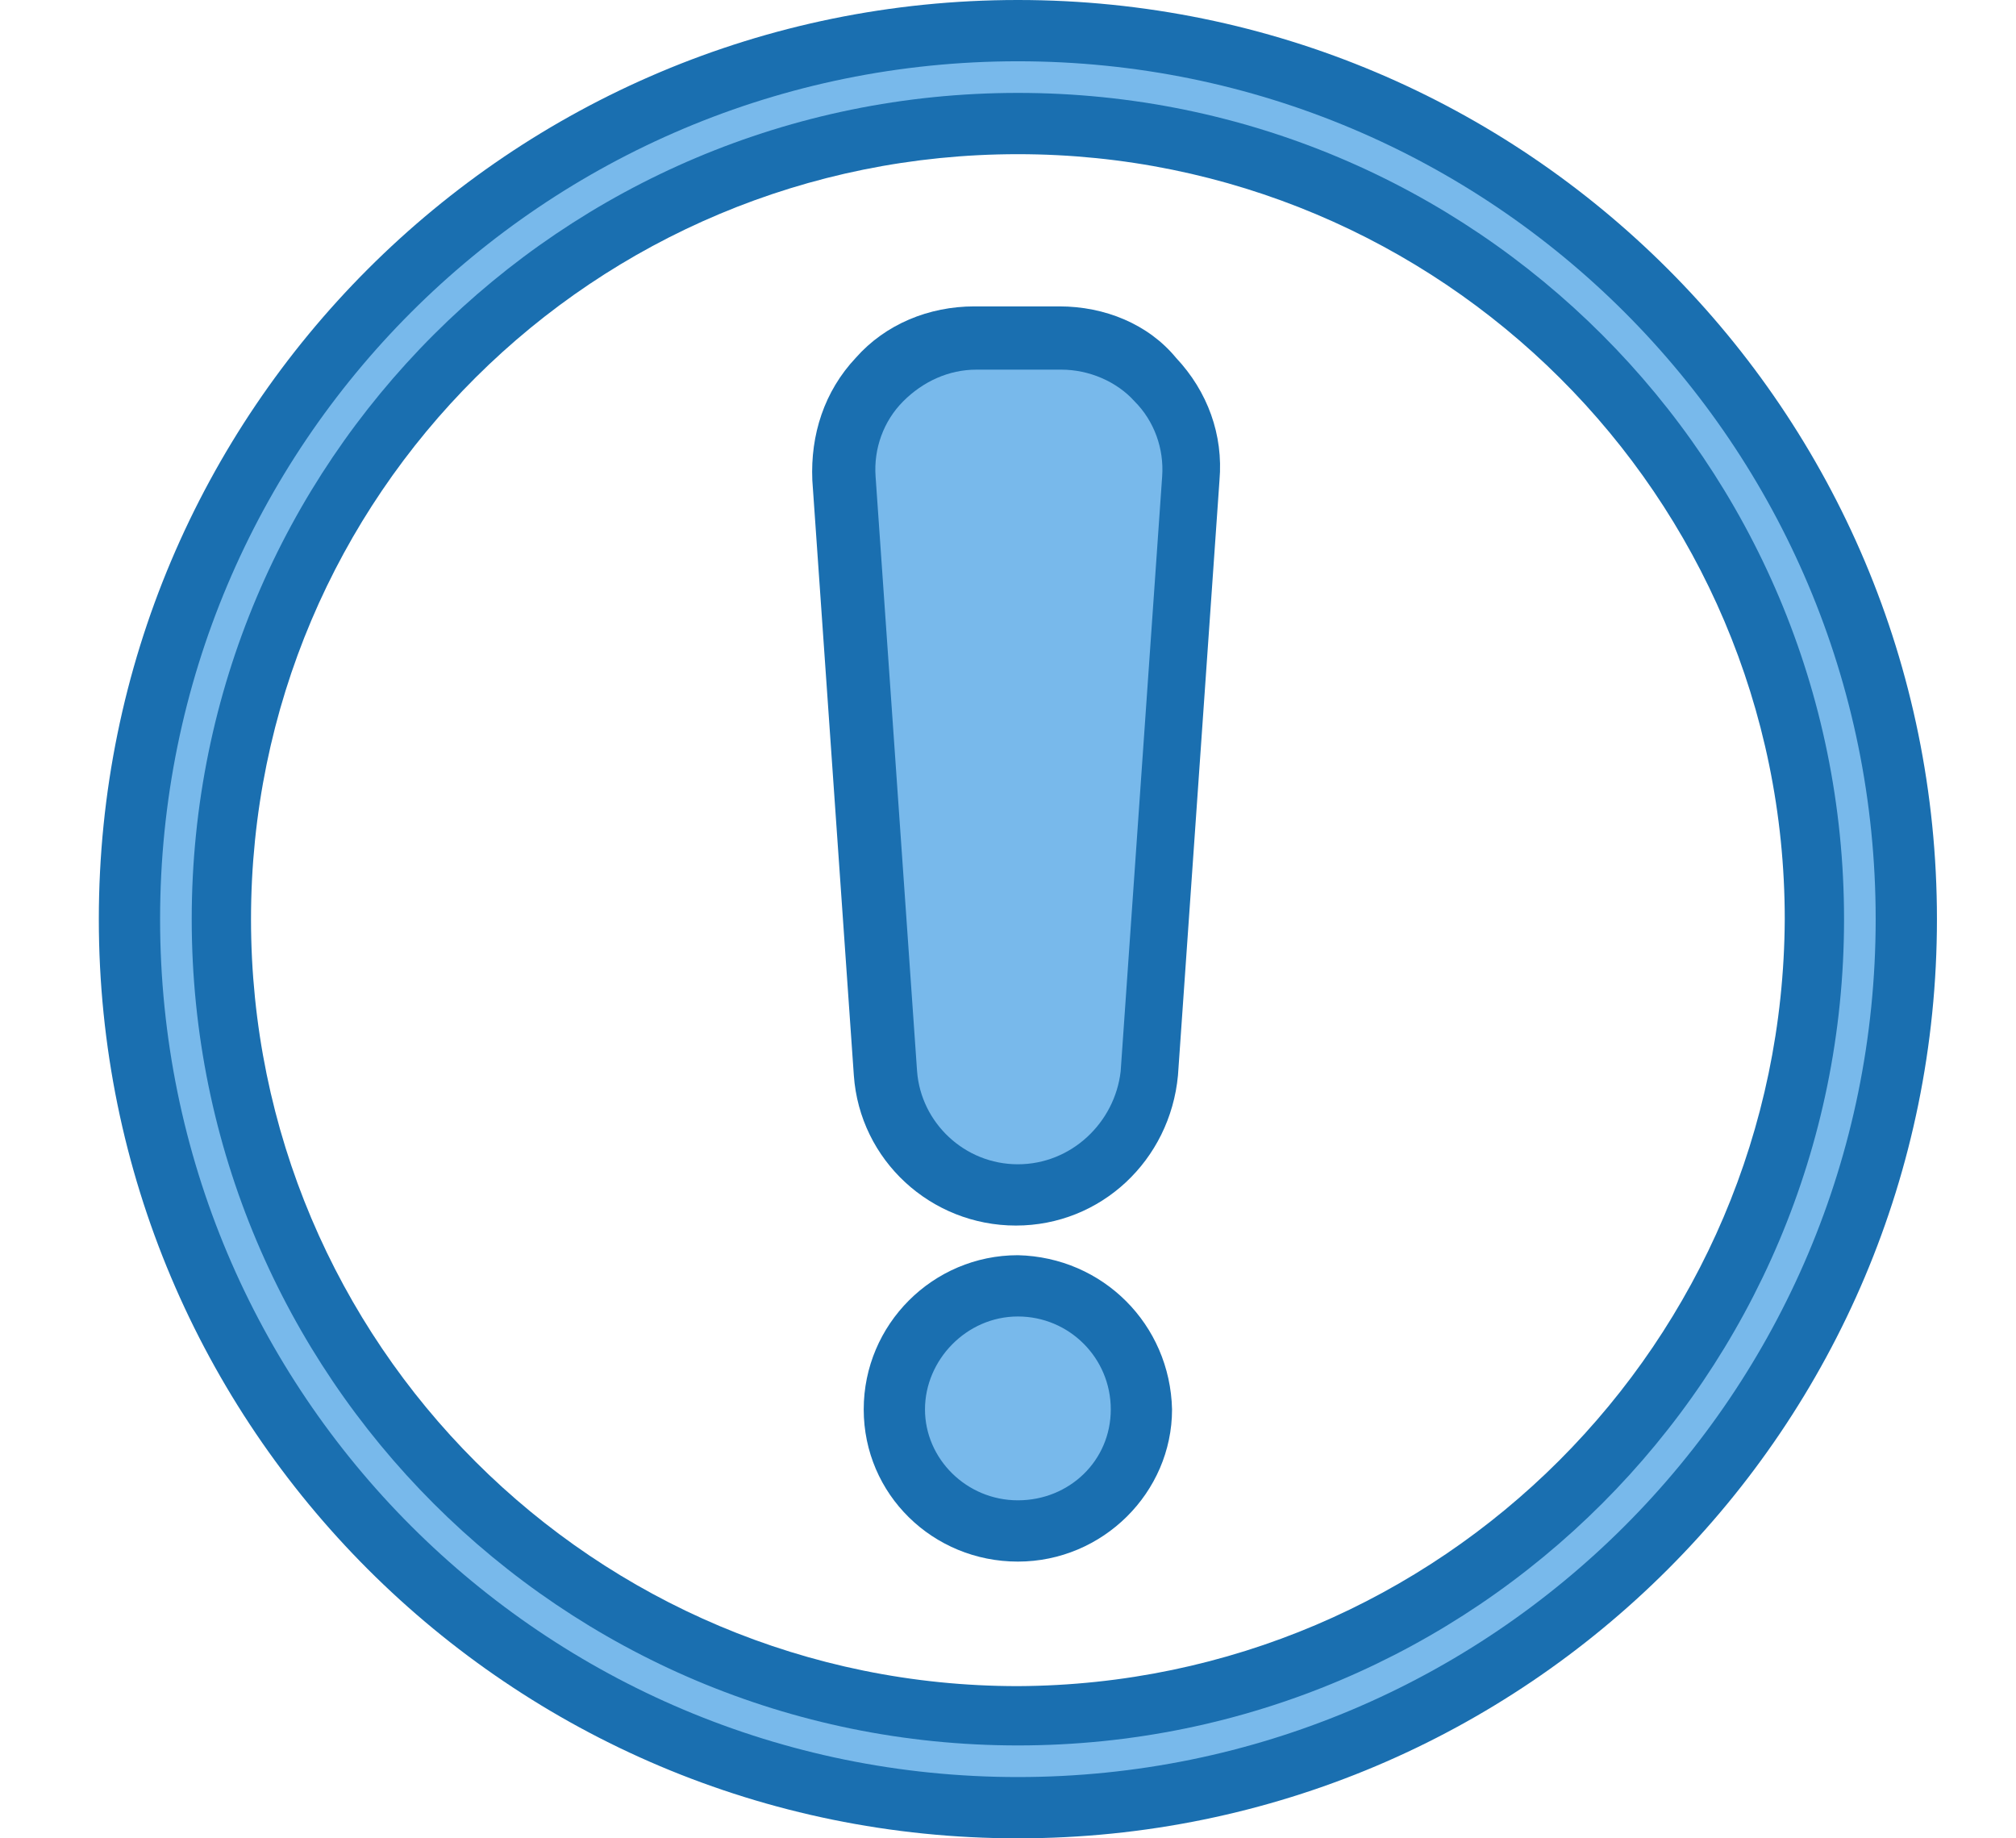 <?xml version="1.0" encoding="utf-8"?>
<!-- Generator: Adobe Illustrator 22.1.0, SVG Export Plug-In . SVG Version: 6.00 Build 0)  -->
<svg version="1.1" id="Capa_1" xmlns="http://www.w3.org/2000/svg" xmlns:xlink="http://www.w3.org/1999/xlink" x="0px" y="0px"
	 viewBox="0 0 102 93" style="enable-background:new 0 0 102 93;" xml:space="preserve">
<style type="text/css">
	.st0{fill:#78B9EB;}
	.st1{fill:#1A6FB0;}
</style>
<g id="Capa_1_1_">
</g>
<g>
	<path class="st0" d="M51.5,91.4c-24.8,0-44.9-20.1-44.9-45s20.1-45,44.9-45s45,20.1,45,45C96.4,71.3,76.3,91.4,51.5,91.4L51.5,91.4
		z M51.5,6.2c-22.3,0-40.3,18-40.3,40.3s18,40.3,40.3,40.3s40.3-18,40.3-40.3C91.8,24.3,73.7,6.2,51.5,6.2L51.5,6.2z M51.5,6.2"/>
	<path class="st0" d="M51.5,60.4c-3.5,0-6.4-2.7-6.6-6.2l-2.1-30.1c-0.1-1.8,0.5-3.7,1.8-5c1.3-1.4,3-2.1,4.9-2.1h4.3
		c1.8,0,3.6,0.8,4.9,2.1c1.3,1.4,1.9,3.2,1.8,5l-2.1,30.1C57.9,57.7,55,60.4,51.5,60.4L51.5,60.4z M51.5,60.4"/>
	<path class="st0" d="M57.7,71.3c0,3.4-2.8,6.2-6.2,6.2s-6.2-2.8-6.2-6.2c0-3.4,2.8-6.2,6.2-6.2S57.7,67.9,57.7,71.3L57.7,71.3z
		 M57.7,71.3"/>
	<path class="st1" d="M51.5,0C25.8,0,5,20.8,5,46.5S25.8,93,51.5,93S98,72.2,98,46.5C98,20.8,77.2,0,51.5,0L51.5,0z M51.5,89.9
		c-24,0-43.4-19.4-43.4-43.4S27.5,3.1,51.5,3.1s43.4,19.4,43.4,43.4C94.9,70.5,75.5,89.9,51.5,89.9L51.5,89.9z M51.5,89.9"/>
	<path class="st1" d="M51.5,4.7C28.4,4.7,9.7,23.4,9.7,46.5s18.7,41.8,41.8,41.8s41.8-18.7,41.8-41.8C93.3,23.4,74.6,4.7,51.5,4.7
		L51.5,4.7z M51.5,85.3c-21.4,0-38.8-17.3-38.8-38.8S30.1,7.8,51.5,7.8s38.8,17.3,38.8,38.7C90.2,67.9,72.9,85.2,51.5,85.3
		L51.5,85.3z M51.5,85.3"/>
	<path class="st1" d="M53.6,15.5h-4.3c-2.3,0-4.5,0.9-6,2.6c-1.6,1.7-2.3,3.9-2.2,6.2l2.1,30.1c0.3,4.3,3.9,7.6,8.2,7.6
		c4.3,0,7.8-3.3,8.2-7.6l2.1-30.1c0.2-2.3-0.6-4.5-2.2-6.2C58.1,16.4,55.9,15.5,53.6,15.5L53.6,15.5z M51.5,58.9
		c-2.7,0-4.9-2.1-5.1-4.7l-2.1-30.1c-0.1-1.4,0.4-2.8,1.4-3.8c1-1,2.3-1.6,3.7-1.6h4.3c1.4,0,2.8,0.6,3.7,1.6c1,1,1.5,2.4,1.4,3.8
		l-2.1,30.1C56.4,56.8,54.2,58.9,51.5,58.9L51.5,58.9z M51.5,58.9"/>
	<path class="st1" d="M51.5,63.5c-4.3,0-7.8,3.5-7.8,7.8c0,4.3,3.5,7.7,7.8,7.7s7.8-3.5,7.8-7.7C59.2,67,55.8,63.6,51.5,63.5
		L51.5,63.5z M51.5,75.9c-2.6,0-4.7-2.1-4.7-4.6s2.1-4.7,4.7-4.7s4.7,2.1,4.7,4.7S54.1,75.9,51.5,75.9L51.5,75.9z M51.5,75.9"/>
</g>
</svg>
